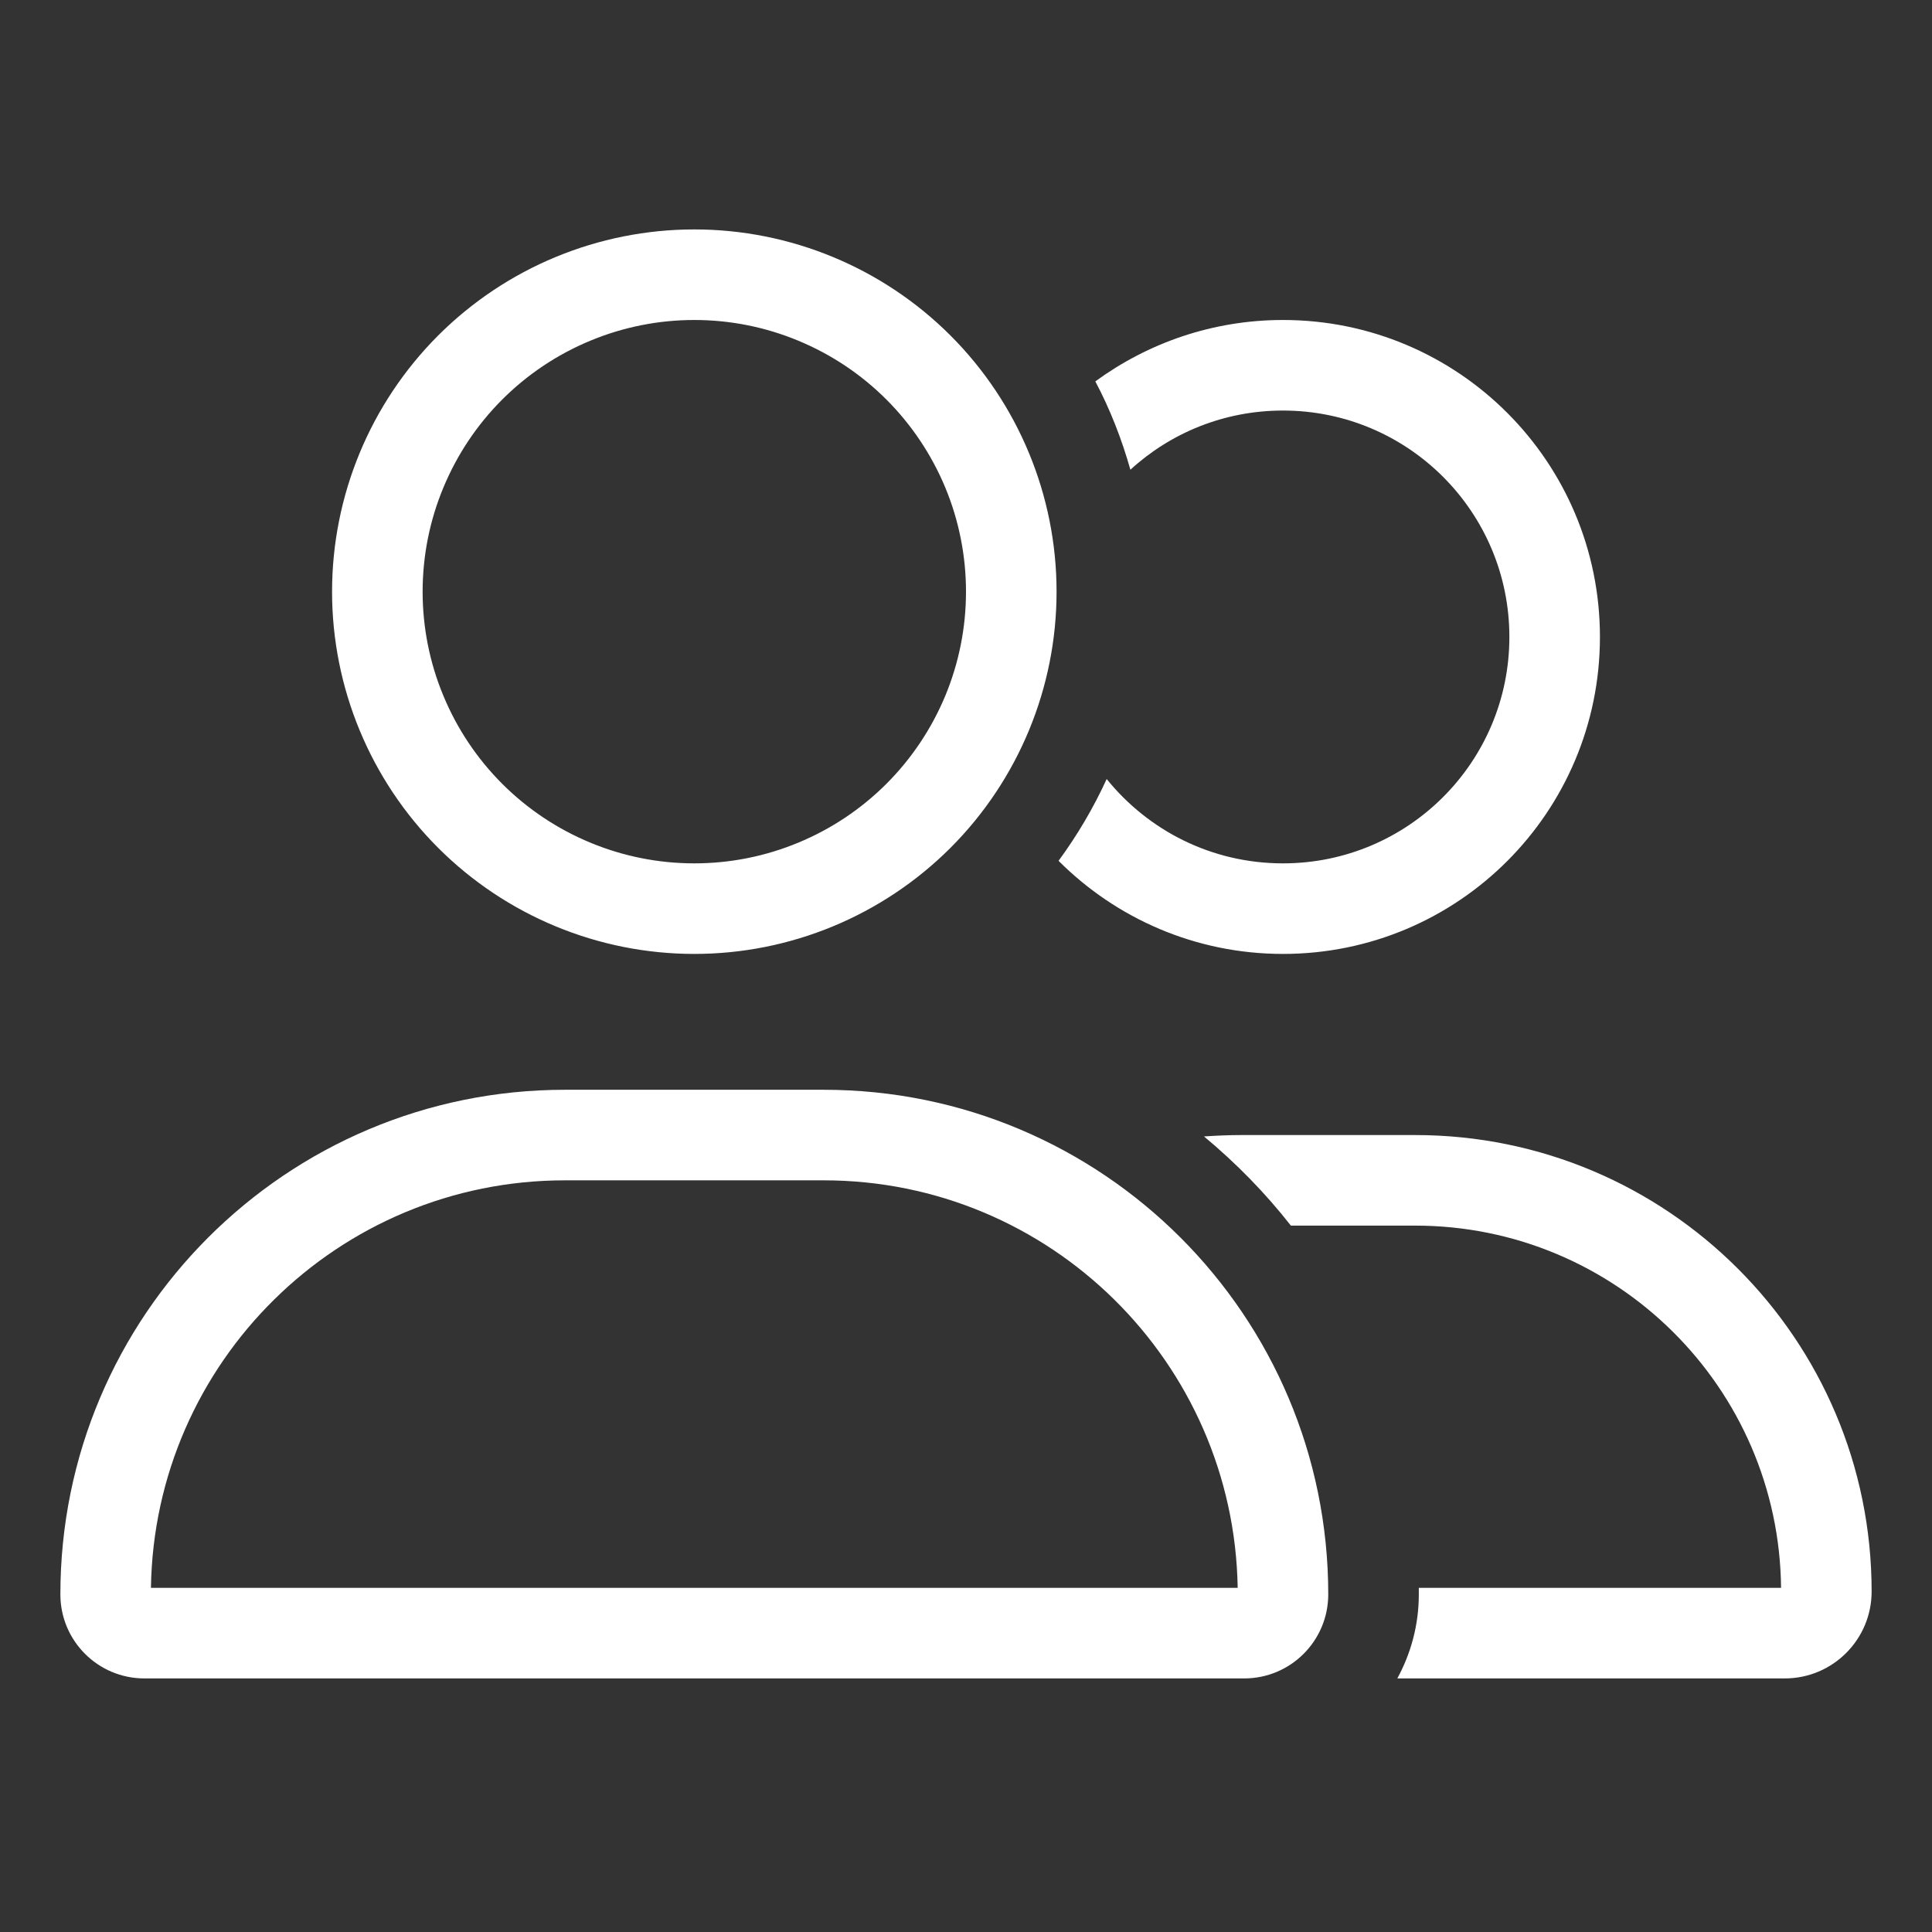 <svg width="32" height="32" viewBox="0 0 32 32" fill="none" xmlns="http://www.w3.org/2000/svg">
<rect x="0" y="0" width="32" height="32" fill="#333333" stroke="none"/>
<g clip-path="url(#clip0_4221_4)">
<path d="M7 9.8C7 9.209 7.116 8.624 7.343 8.078C7.569 7.532 7.9 7.036 8.318 6.618C8.736 6.2 9.232 5.869 9.778 5.643C10.324 5.416 10.909 5.3 11.5 5.3C12.091 5.3 12.676 5.416 13.222 5.643C13.768 5.869 14.264 6.2 14.682 6.618C15.1 7.036 15.431 7.532 15.658 8.078C15.884 8.624 16 9.209 16 9.8C16 10.391 15.884 10.976 15.658 11.522C15.431 12.068 15.1 12.564 14.682 12.982C14.264 13.4 13.768 13.731 13.222 13.957C12.676 14.184 12.091 14.3 11.5 14.3C10.909 14.3 10.324 14.184 9.778 13.957C9.232 13.731 8.736 13.4 8.318 12.982C7.9 12.564 7.569 12.068 7.343 11.522C7.116 10.976 7 10.391 7 9.8ZM13.642 19.55C17.392 19.55 20.439 22.564 20.5 26.3H2.5C2.556 22.564 5.603 19.55 9.358 19.55H13.642ZM11.5 15.8C13.091 15.8 14.617 15.168 15.743 14.043C16.868 12.917 17.5 11.391 17.5 9.8C17.5 8.209 16.868 6.683 15.743 5.557C14.617 4.432 13.091 3.8 11.5 3.8C9.909 3.8 8.383 4.432 7.257 5.557C6.132 6.683 5.5 8.209 5.5 9.8C5.5 11.391 6.132 12.917 7.257 14.043C8.383 15.168 9.909 15.8 11.5 15.8ZM9.358 18.05C4.741 18.05 1 21.791 1 26.408C1 27.177 1.623 27.8 2.392 27.8H20.608C21.377 27.8 22 27.177 22 26.408C22 21.791 18.259 18.05 13.642 18.05H9.358ZM29.561 27.8C30.358 27.8 31 27.153 31 26.361C31 22.184 27.616 18.8 23.439 18.8H20.561C20.355 18.8 20.148 18.809 19.942 18.823C20.472 19.264 20.955 19.756 21.381 20.3H23.439C26.767 20.3 29.467 22.981 29.5 26.3H23.5C23.5 26.337 23.5 26.37 23.5 26.408C23.5 26.914 23.369 27.387 23.144 27.8H29.561ZM21.25 15.8C24.152 15.8 26.5 13.452 26.5 10.55C26.5 7.648 24.152 5.3 21.25 5.3C20.087 5.3 19.014 5.68 18.142 6.317C18.386 6.777 18.578 7.269 18.723 7.78C19.389 7.17 20.275 6.8 21.25 6.8C23.322 6.8 25 8.478 25 10.55C25 12.622 23.322 14.3 21.25 14.3C20.069 14.3 19.019 13.756 18.33 12.903C18.109 13.386 17.842 13.836 17.533 14.258C18.484 15.209 19.797 15.8 21.25 15.8Z" fill="white"/>
</g>
<defs>
<clipPath id="clip0_4221_4">
<rect width="30" height="24" fill="white" transform="translate(1 3.8)"/>
</clipPath>
</defs>
</svg>